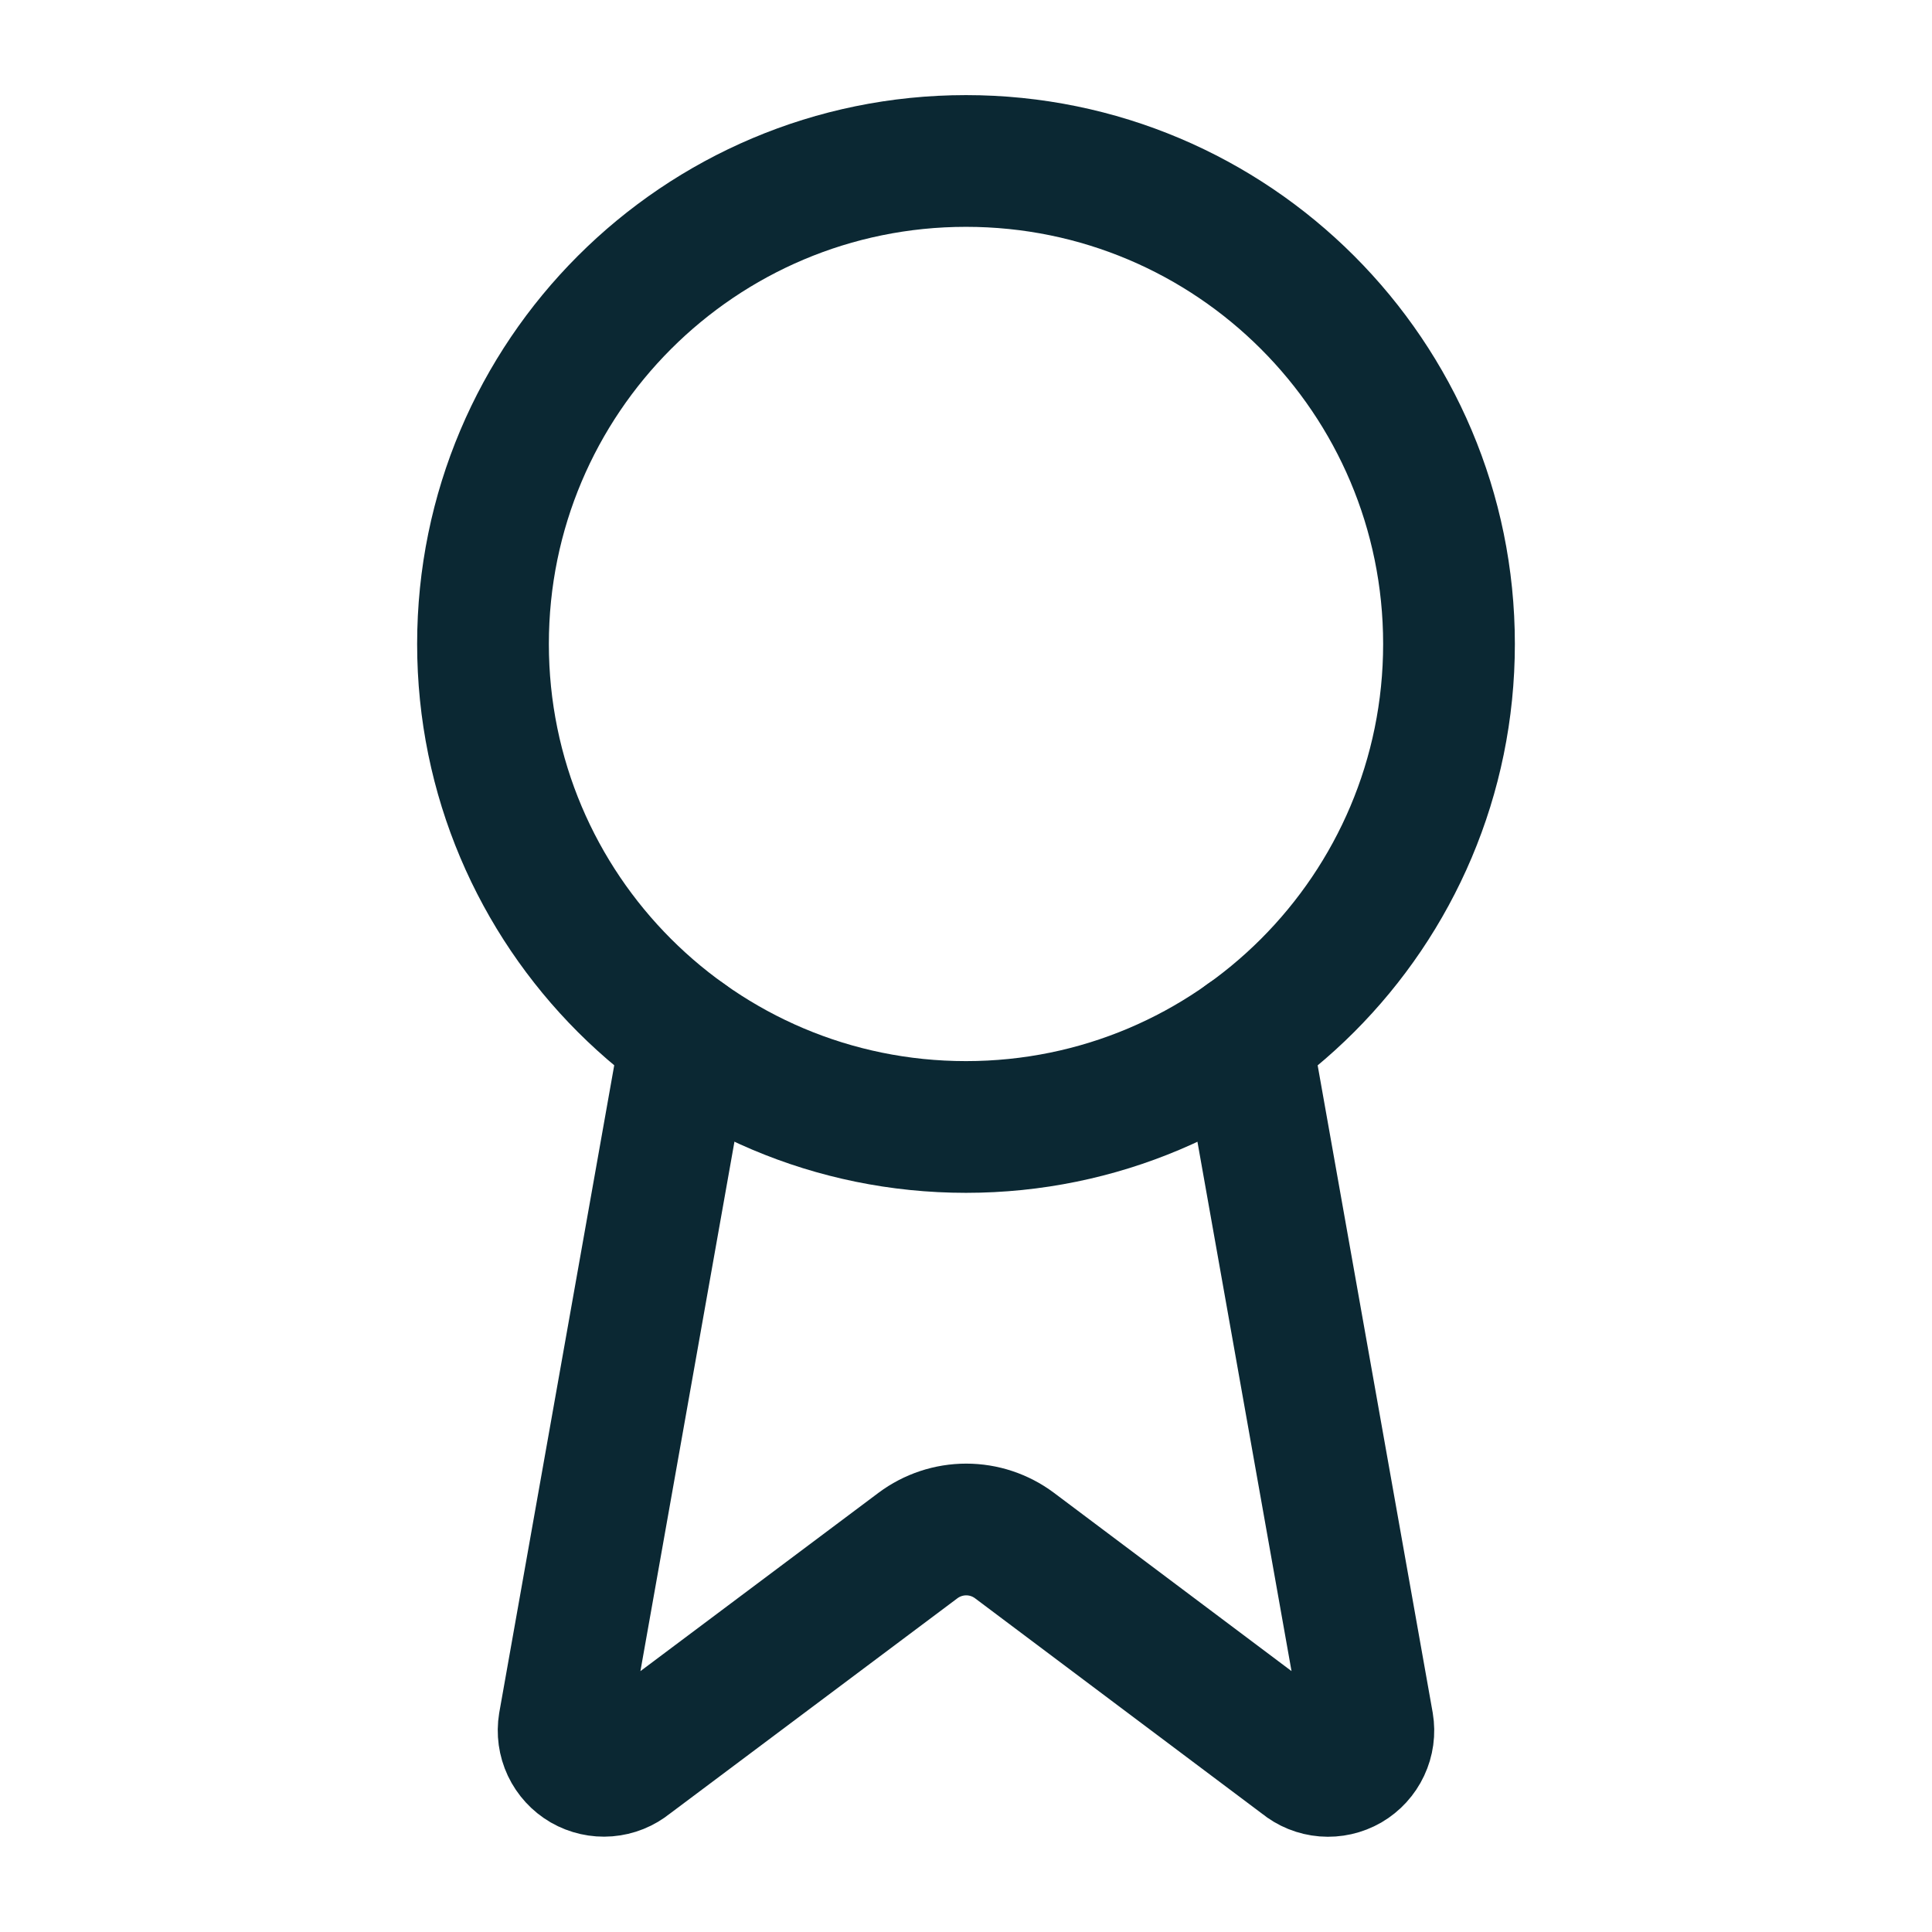 <svg xmlns="http://www.w3.org/2000/svg" fill="none" viewBox="0 0 44 44" height="44" width="44">
<path stroke-linejoin="round" stroke-linecap="round" stroke-width="3" stroke="#0B2833" d="M28.373 23.631L31.151 39.262C31.182 39.446 31.156 39.635 31.076 39.804C30.997 39.973 30.868 40.114 30.707 40.208C30.545 40.301 30.359 40.343 30.173 40.328C29.987 40.313 29.81 40.242 29.666 40.123L23.102 35.197C22.785 34.961 22.401 34.833 22.005 34.833C21.61 34.833 21.225 34.961 20.908 35.197L14.333 40.122C14.189 40.24 14.012 40.311 13.826 40.326C13.641 40.341 13.455 40.299 13.293 40.206C13.132 40.112 13.003 39.972 12.923 39.803C12.844 39.635 12.818 39.446 12.848 39.262L15.624 23.631"></path>
<path stroke-linejoin="round" stroke-linecap="round" stroke-width="3" stroke="#0B2833" d="M22 25.666C28.075 25.666 33 20.741 33 14.666C33 8.591 28.075 3.666 22 3.666C15.925 3.666 11 8.591 11 14.666C11 20.741 15.925 25.666 22 25.666Z"></path>
</svg>
